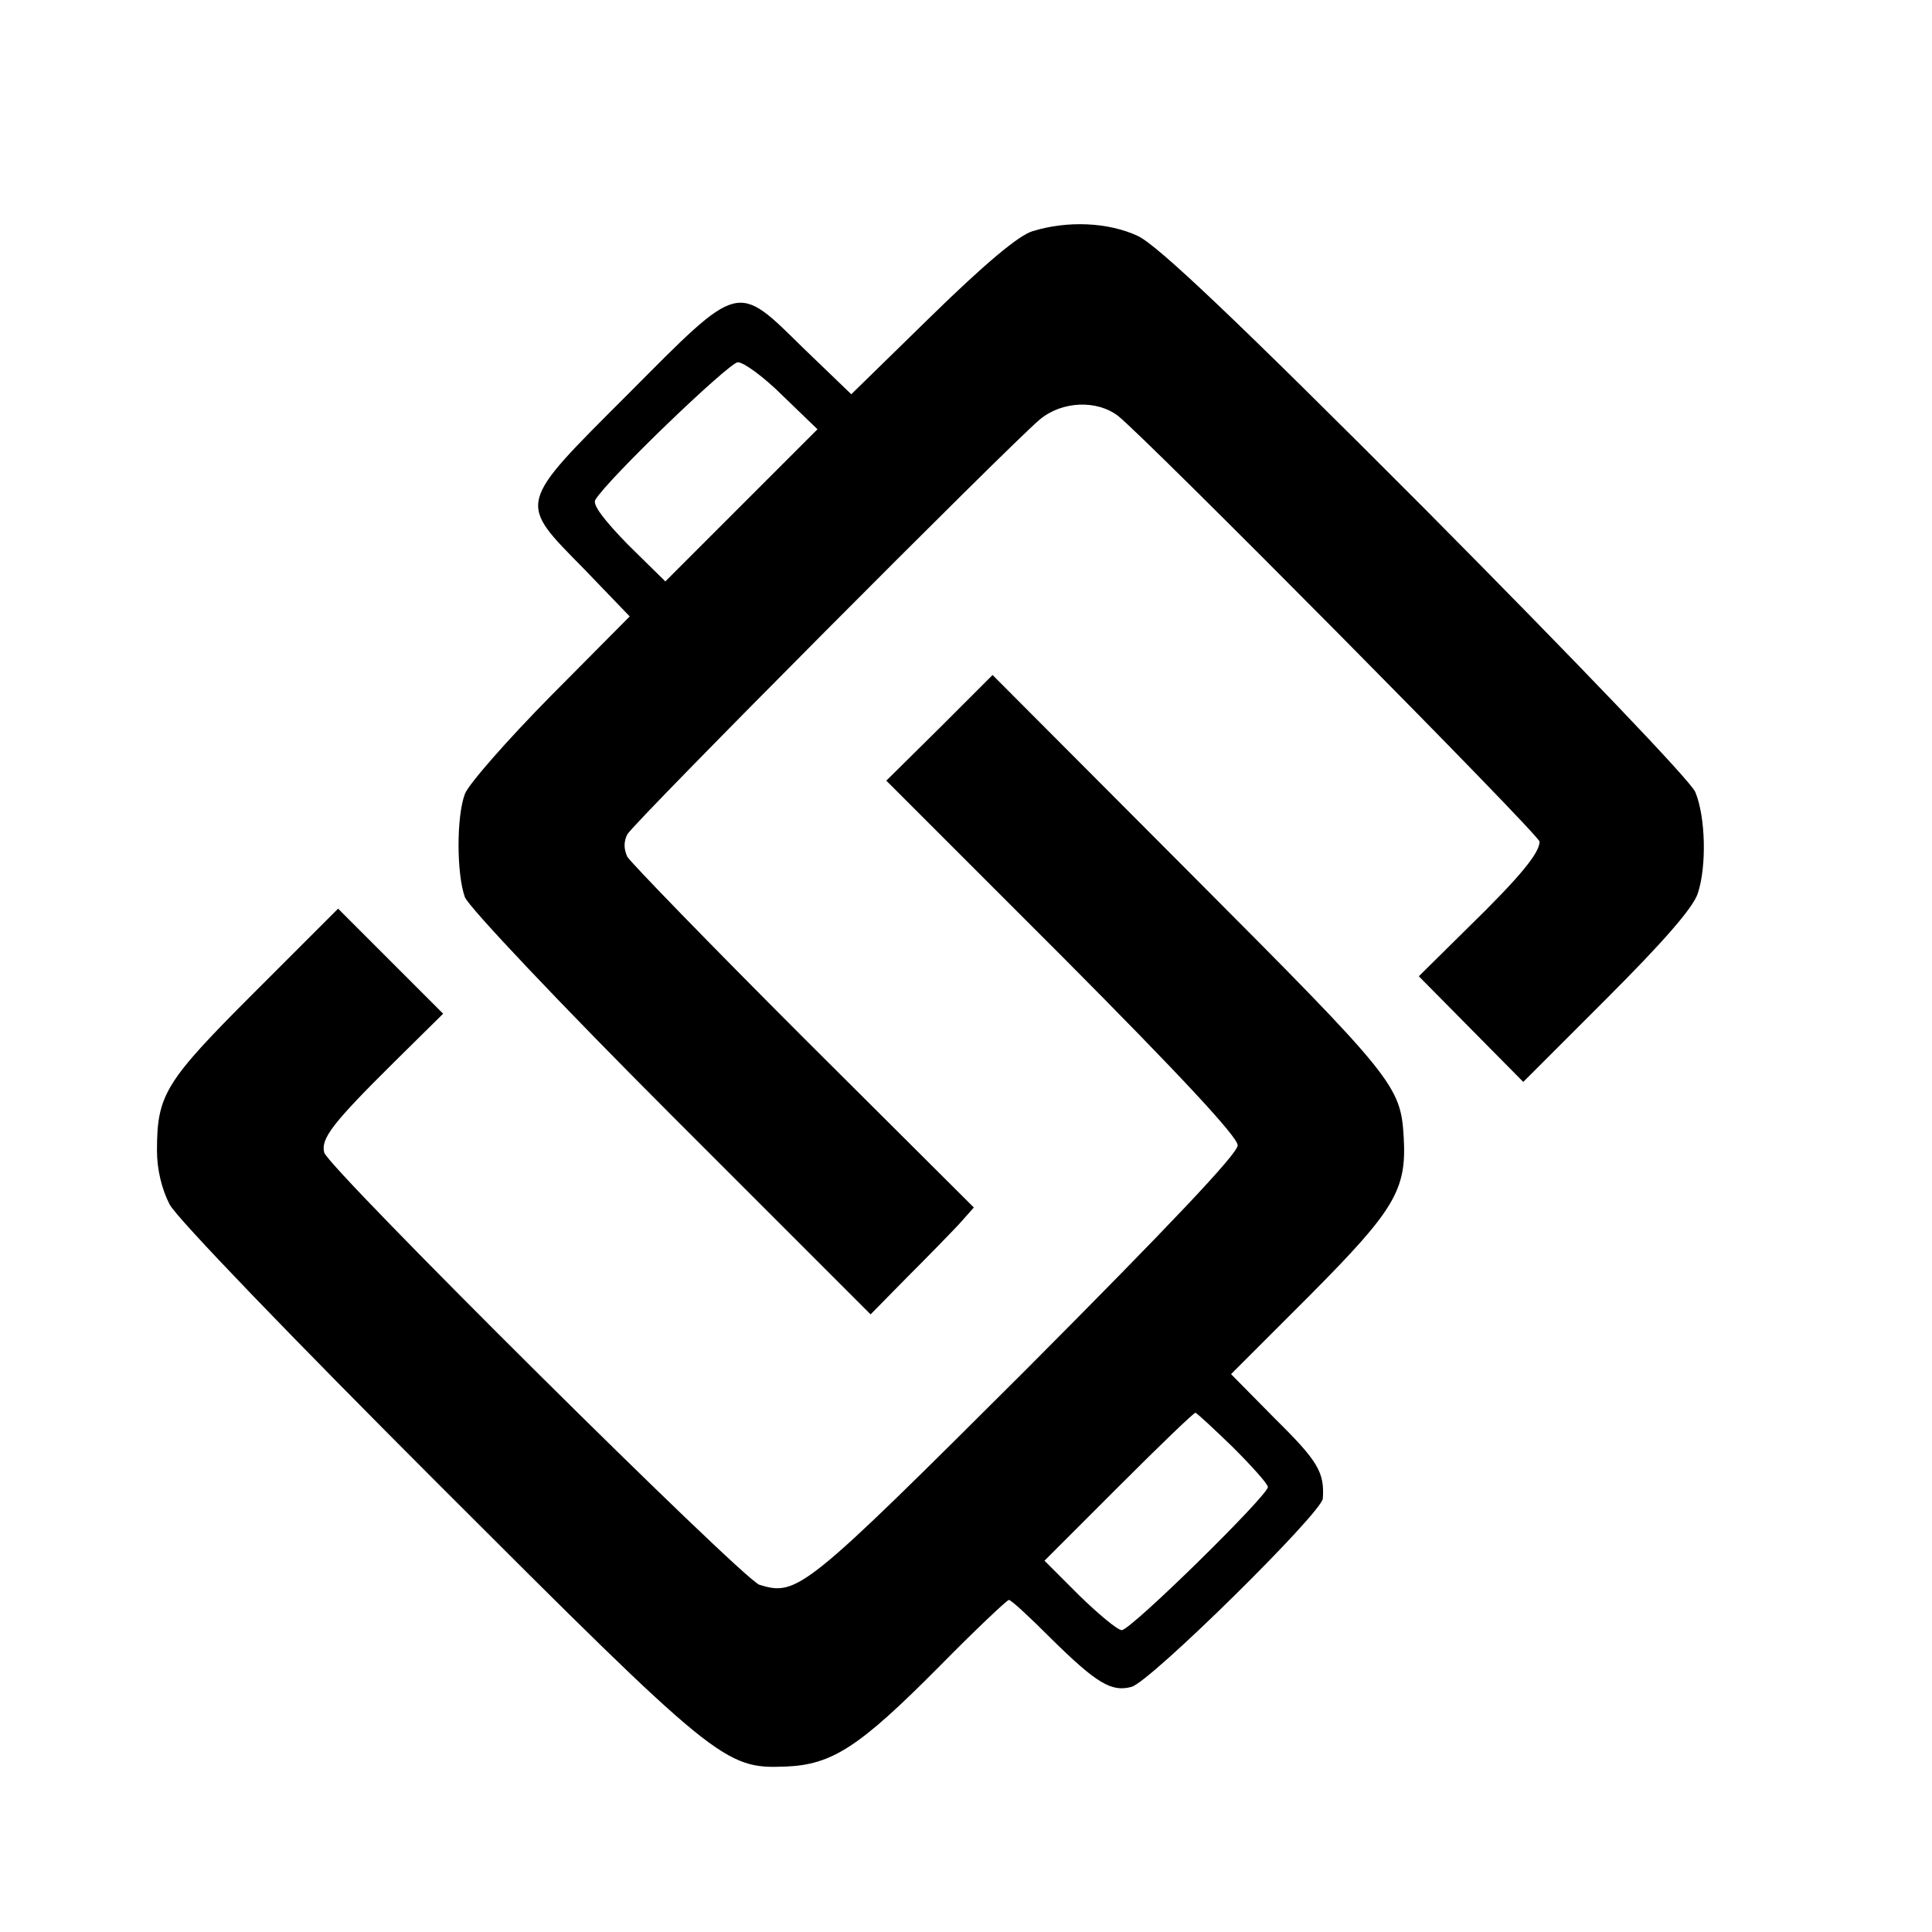 <?xml version="1.0" standalone="no"?>
<!DOCTYPE svg PUBLIC "-//W3C//DTD SVG 20010904//EN"
 "http://www.w3.org/TR/2001/REC-SVG-20010904/DTD/svg10.dtd">
<svg version="1.0" xmlns="http://www.w3.org/2000/svg"
 width="16pt" height="16pt" viewBox="0 0 16 16"
 preserveAspectRatio="xMidYMid meet">
<g transform="translate(0,16) scale(0.005,-0.005)"
fill="#000000" stroke="none">
<path d="M1710 2817 c-23 -7 -79 -54 -168 -141 l-132 -129 -79 76 c-112 110
-104 112 -290 -75 -186 -186 -184 -178 -74 -290 l76 -79 -131 -132 c-72 -73
-136 -146 -142 -162 -14 -37 -14 -132 0 -171 6 -16 159 -178 341 -360 l331
-331 61 62 c34 34 73 74 86 88 l24 27 -282 281 c-155 155 -286 290 -292 300
-6 13 -6 25 0 37 10 19 631 643 683 687 37 31 95 33 130 6 49 -39 698 -694
698 -705 0 -19 -33 -59 -118 -142 l-82 -81 86 -87 87 -88 139 139 c92 92 142
149 150 173 15 45 13 127 -4 168 -7 18 -200 219 -445 466 -318 319 -445 439
-478 455 -49 23 -117 26 -175 8z m-413 -273 l57 -55 -126 -126 -126 -126 -62
61 c-39 40 -59 66 -54 74 20 34 221 227 236 228 10 0 44 -25 75 -56z"/>
<path d="M1556 1994 l-88 -87 291 -291 c195 -196 291 -299 291 -313 0 -14
-114 -134 -351 -372 -367 -366 -378 -375 -441 -356 -28 9 -714 690 -721 716
-6 23 14 49 116 150 l81 80 -87 87 -87 87 -139 -139 c-148 -148 -161 -169
-161 -262 0 -31 8 -64 21 -89 12 -23 206 -224 443 -461 463 -463 476 -474 577
-470 77 3 122 32 254 165 60 61 113 111 116 111 4 0 35 -29 70 -64 75 -74 100
-89 133 -80 30 7 316 289 317 312 3 43 -8 62 -78 131 l-74 75 131 131 c140
141 160 174 155 261 -5 86 -15 98 -353 437 l-328 329 -88 -88z m486 -1191 c32
-32 58 -61 58 -66 0 -14 -227 -237 -242 -237 -7 0 -38 26 -70 57 l-58 58 122
122 c68 68 125 123 128 123 2 0 30 -26 62 -57z"/>
</g>
</svg>
